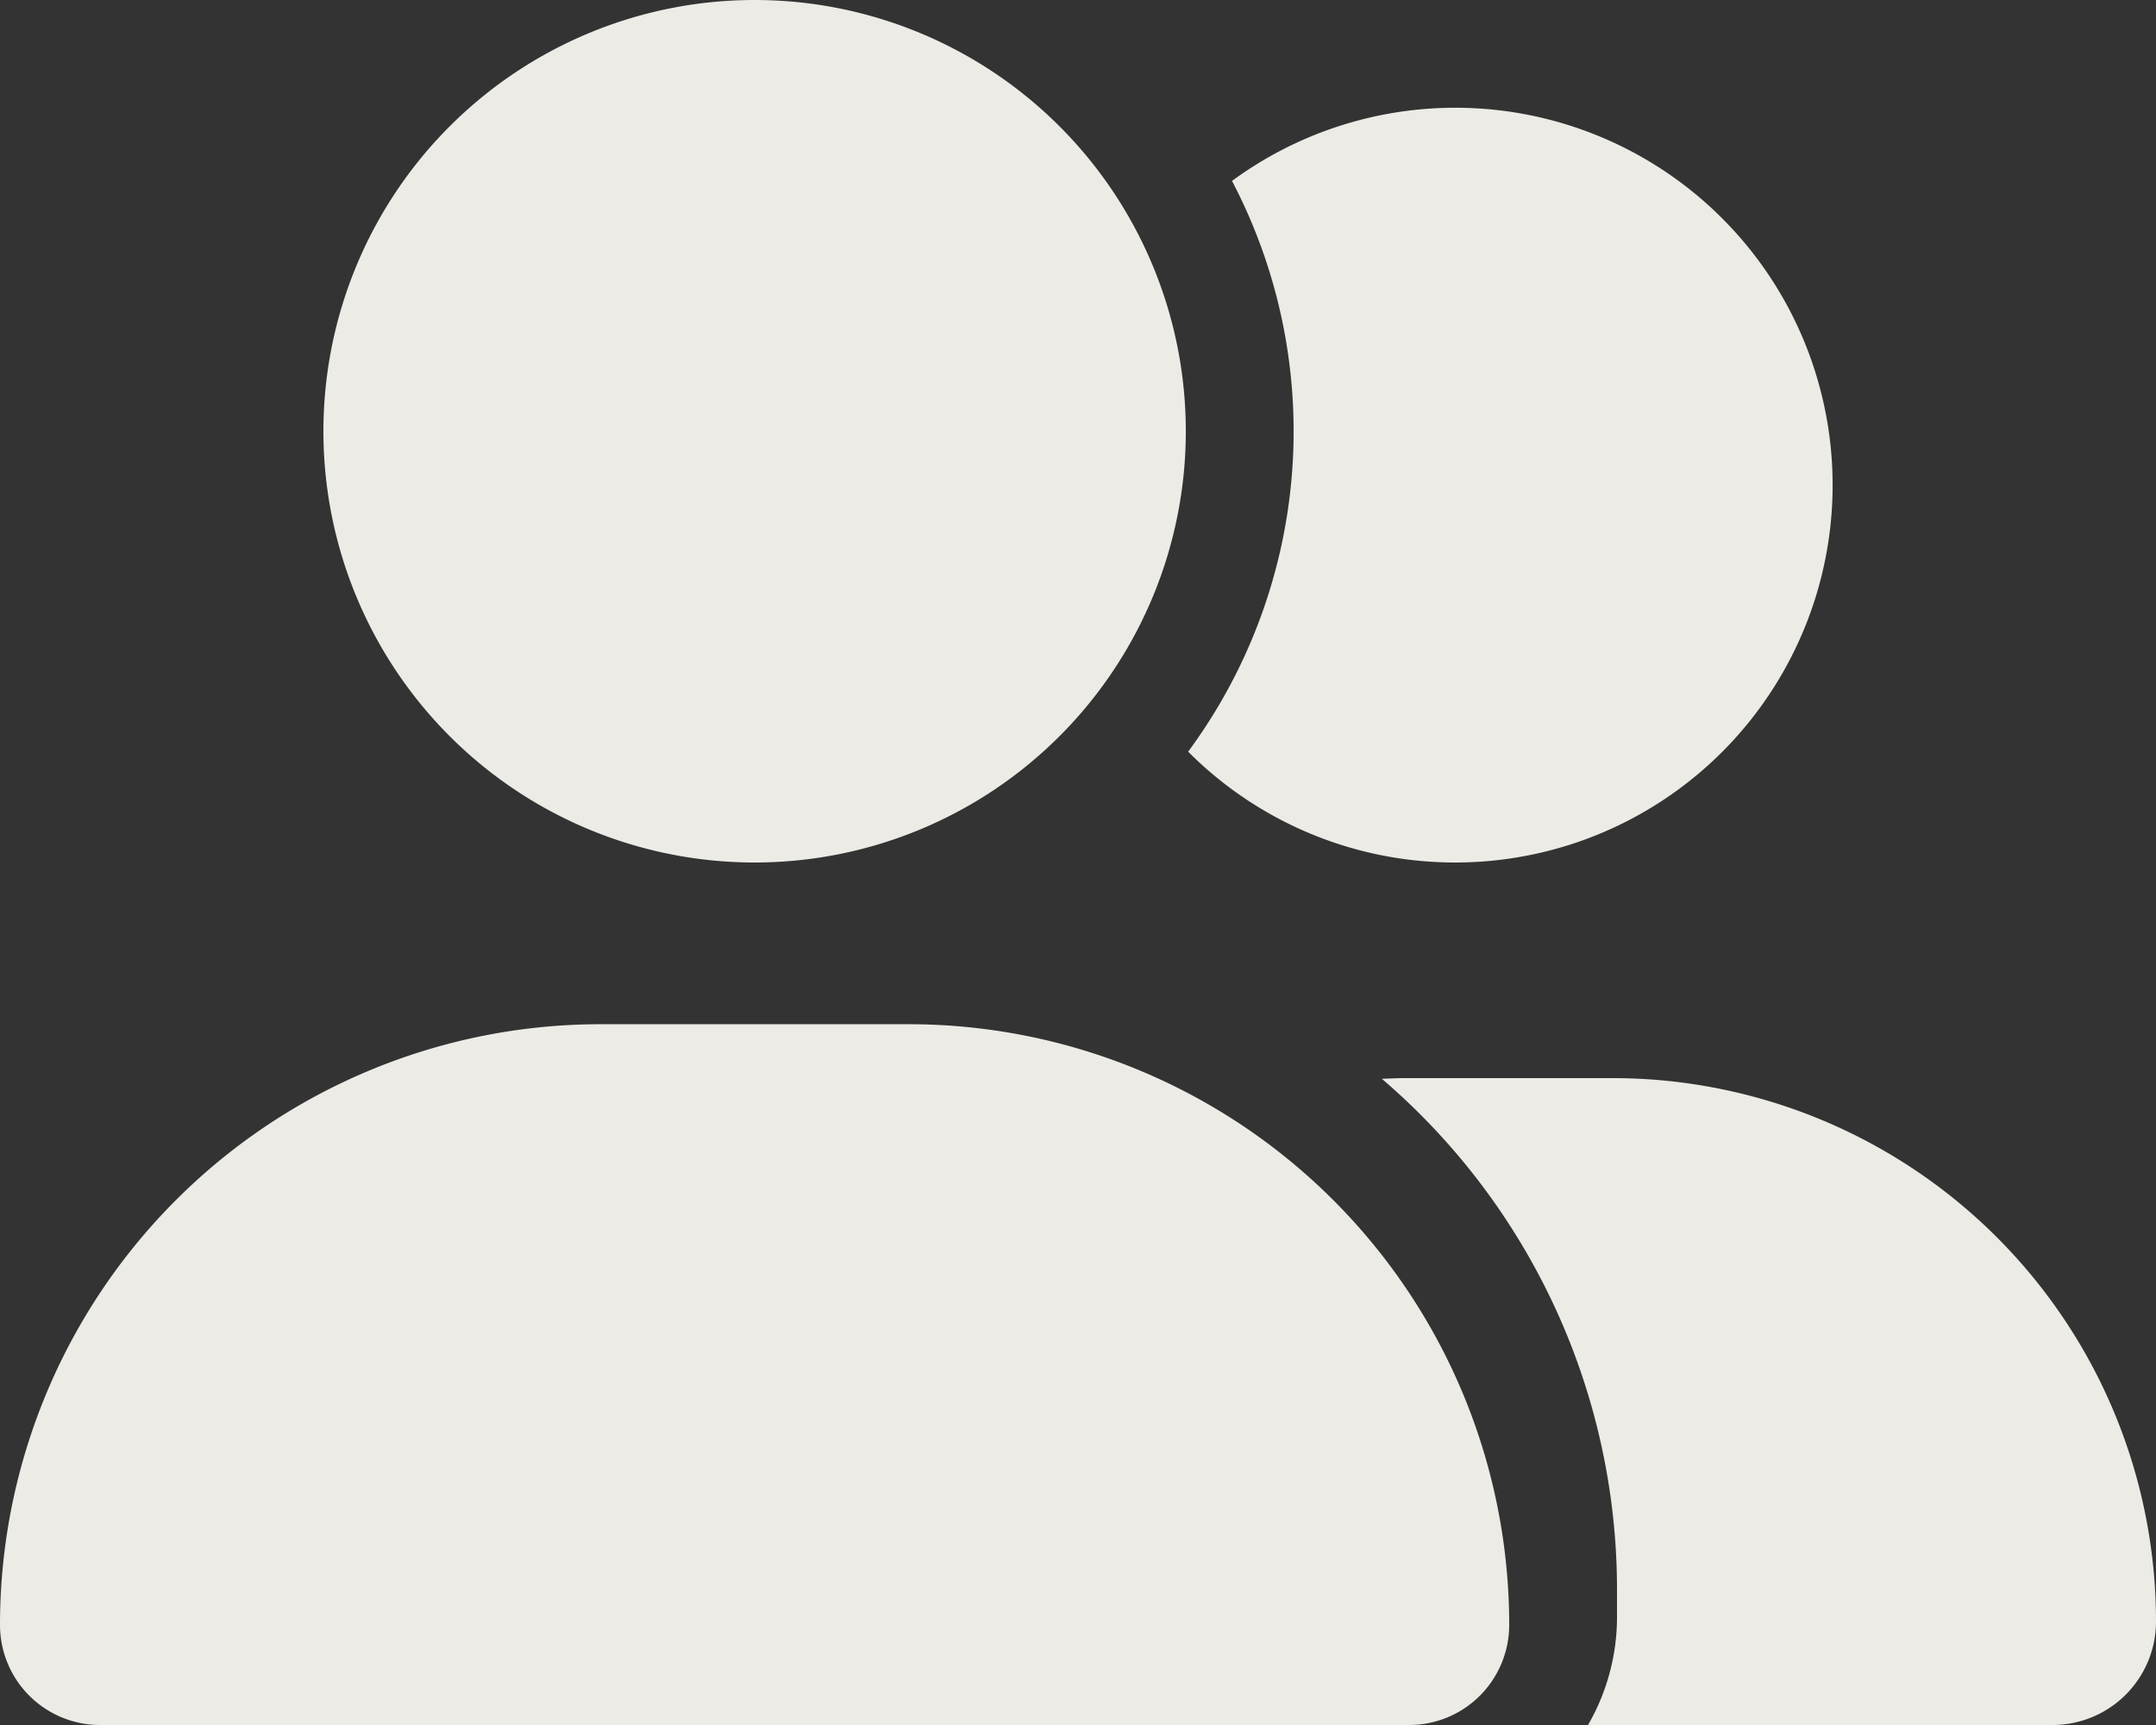 <svg xmlns="http://www.w3.org/2000/svg" width="113.75" height="91" viewBox="0 0 113.75 91">
  <rect x="0" y="0" width="113.75" height="91" fill="#333333" stroke="none"/>
  <path id="Icon_fa-solid-user-group" data-name="Icon fa-solid-user-group" d="M17.063,22.75A22.75,22.75,0,1,1,39.813,45.5,22.75,22.75,0,0,1,17.063,22.75ZM0,85.721a31.684,31.684,0,0,1,31.69-31.69H47.935a31.684,31.684,0,0,1,31.69,31.69A5.279,5.279,0,0,1,74.346,91H5.279A5.279,5.279,0,0,1,0,85.721ZM108.294,91H83.784a11.382,11.382,0,0,0,1.529-5.687V83.891a35.464,35.464,0,0,0-12.406-26.98c.427-.018.835-.036,1.262-.036H85.081A28.665,28.665,0,0,1,113.75,85.544,5.458,5.458,0,0,1,108.294,91ZM76.781,45.5a19.866,19.866,0,0,1-14.094-5.847A28.449,28.449,0,0,0,65,9.544,19.908,19.908,0,1,1,76.781,45.5Z" fill="#edebe6"/>
</svg>
